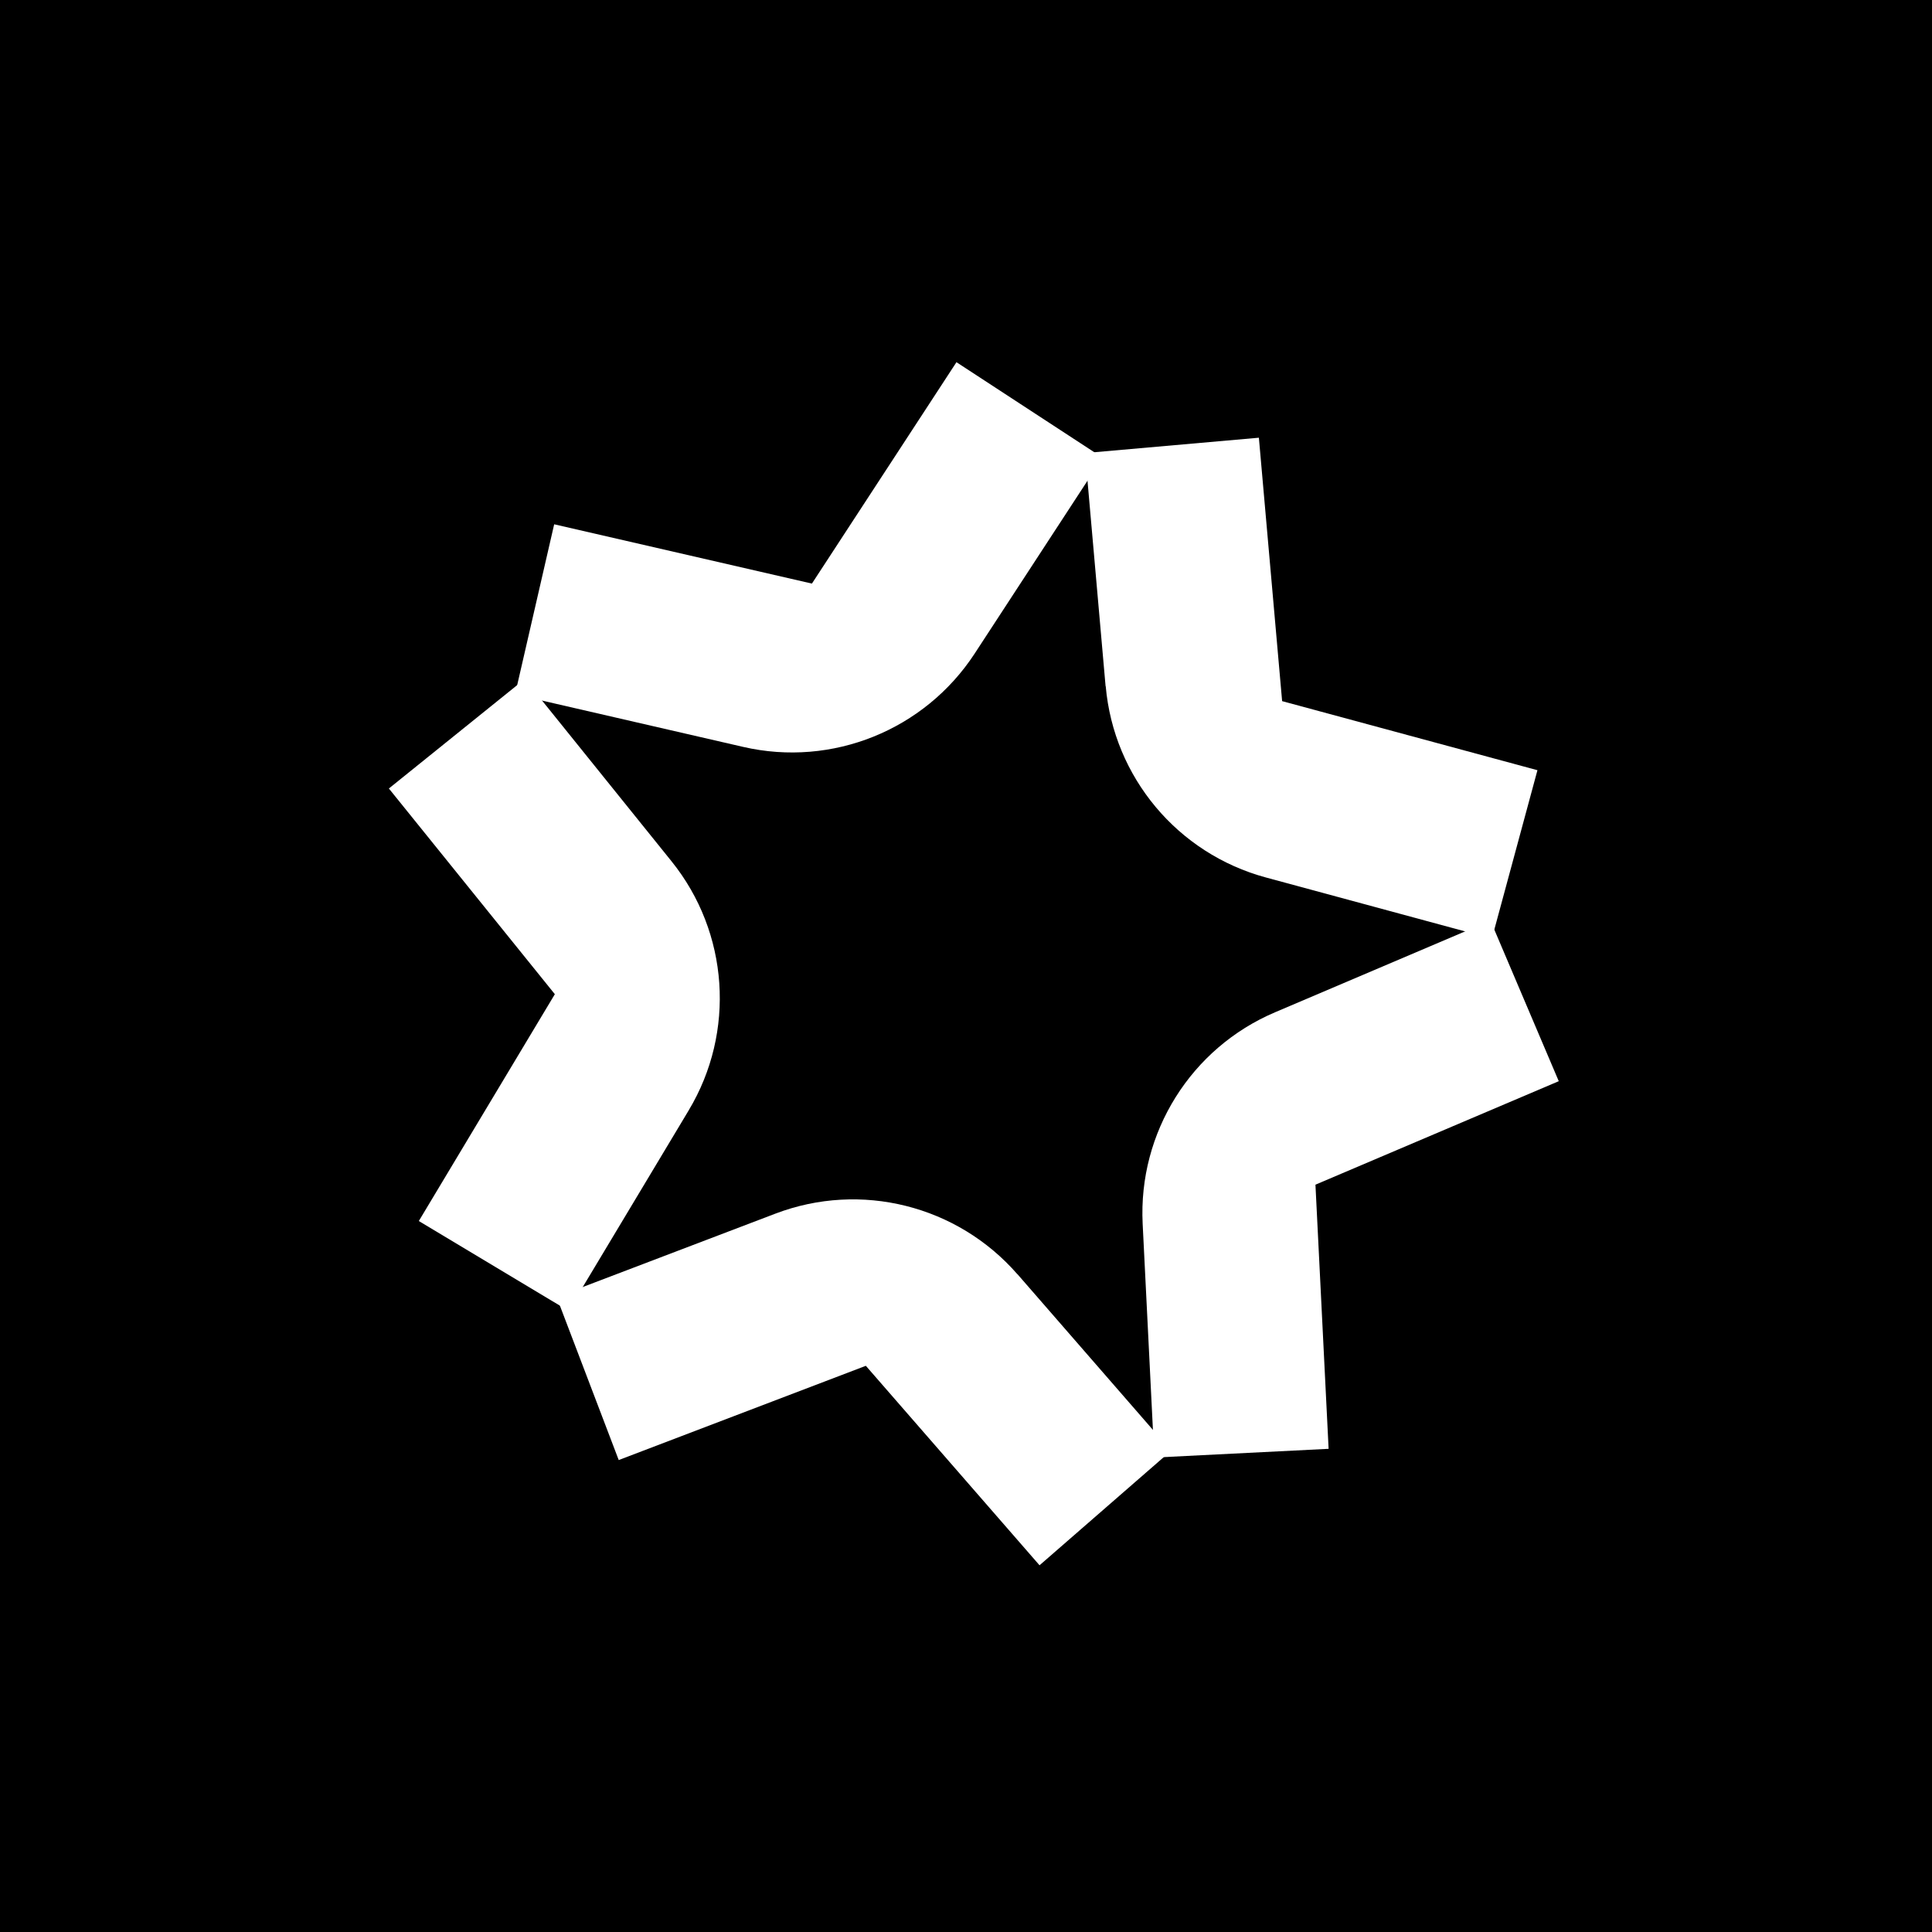 <svg width="32" height="32" viewBox="0 0 32 32" fill="none" xmlns="http://www.w3.org/2000/svg">
<rect width="32" height="32" fill="black"/>
<g clip-path="url(#clip0_546_1293)">
<path d="M16.852 21.104L19.397 24.029L17.218 25.926L14.341 22.622L10.248 24.183L9.219 21.482L12.842 20.102C14.257 19.563 15.857 19.964 16.852 21.106V21.104Z" fill="white"/>
<path d="M11.409 18.388L9.416 21.711L6.937 20.224L9.19 16.467L6.441 13.06L8.691 11.247L11.123 14.266C12.073 15.445 12.186 17.092 11.408 18.389L11.409 18.388Z" fill="white"/>
<path d="M12.309 12.371L8.531 11.501L9.179 8.684L13.448 9.666L15.842 5.999L18.262 7.58L16.143 10.826C15.314 12.093 13.784 12.711 12.309 12.371Z" fill="white"/>
<path d="M18.312 11.366L17.972 7.504L20.851 7.25L21.236 11.613L25.465 12.757L24.71 15.547L20.968 14.534C19.506 14.139 18.446 12.873 18.314 11.364L18.312 11.366Z" fill="white"/>
<path d="M21.12 16.766L24.687 15.248L25.818 17.908L21.788 19.622L22.006 23.997L19.119 24.142L18.926 20.27C18.851 18.758 19.726 17.358 21.12 16.766Z" fill="white"/>
</g>
<defs>
<clipPath id="clip0_546_1293">
<rect width="20" height="20" fill="white" transform="translate(6 6)"/>
</clipPath>
</defs>
</svg>
